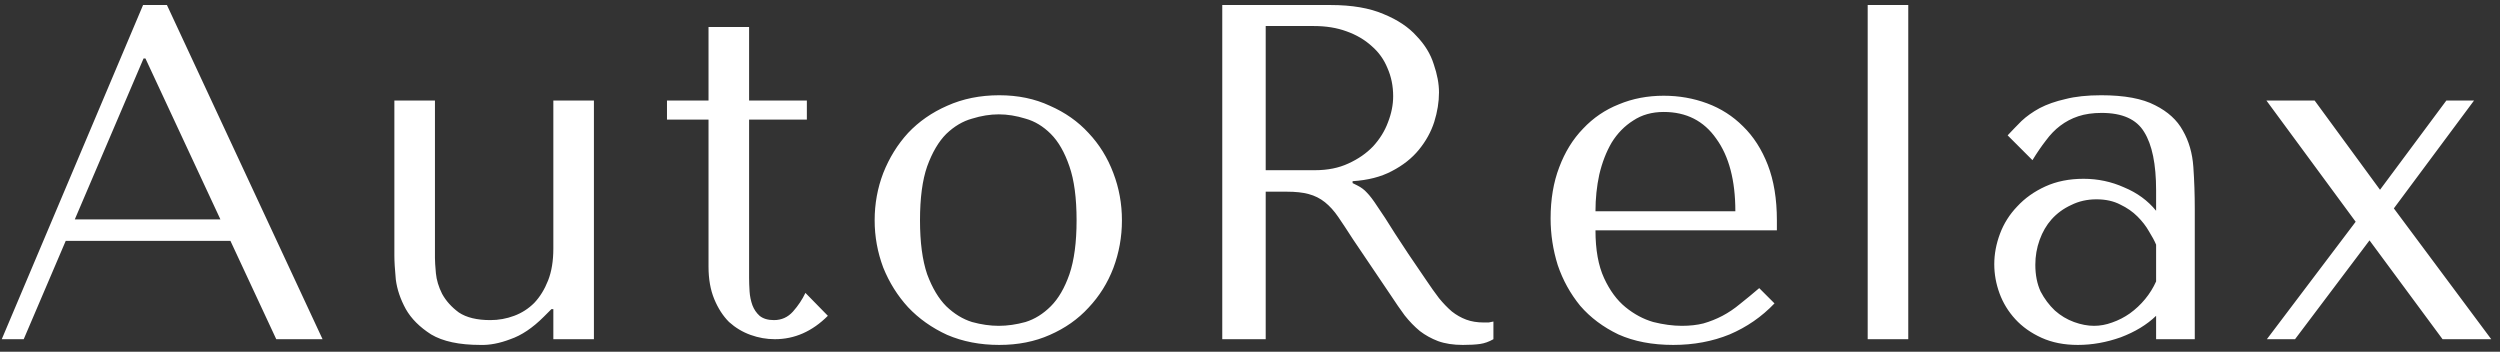 <svg width="199" height="28" viewBox="0 0 199 28" fill="none" xmlns="http://www.w3.org/2000/svg">
<rect x="0" y="0" width="199" height="28" fill="#333333" stroke="none"/>
<path d="M18.342 19.172H5.232L1.888 27H0.14L11.388 0.4H13.288L25.676 27H21.99L18.342 19.172ZM17.544 17.462L11.578 4.656H11.426L5.954 17.462H17.544ZM31.392 8H34.622V20.54C34.622 20.793 34.647 21.199 34.698 21.756C34.749 22.288 34.913 22.833 35.192 23.39C35.496 23.947 35.939 24.441 36.522 24.872C37.13 25.277 37.966 25.48 39.03 25.48C39.689 25.48 40.322 25.366 40.93 25.138C41.538 24.91 42.07 24.568 42.526 24.112C42.982 23.631 43.349 23.035 43.628 22.326C43.907 21.617 44.046 20.768 44.046 19.78V8H47.276V27H44.046V24.606H43.894L43.286 25.214C42.399 26.101 41.513 26.696 40.626 27C39.765 27.329 38.967 27.481 38.232 27.456C36.56 27.456 35.255 27.177 34.318 26.62C33.406 26.037 32.735 25.366 32.304 24.606C31.873 23.821 31.607 23.035 31.506 22.25C31.43 21.439 31.392 20.806 31.392 20.35V8ZM53.092 9.52V8H56.398V2.148H59.628V8H64.226V9.52H59.628V22.136C59.628 22.44 59.641 22.795 59.666 23.2C59.691 23.58 59.767 23.947 59.894 24.302C60.021 24.631 60.211 24.91 60.464 25.138C60.743 25.366 61.123 25.48 61.604 25.48C62.212 25.48 62.719 25.252 63.124 24.796C63.529 24.34 63.859 23.846 64.112 23.314L65.898 25.138C64.657 26.379 63.251 27 61.68 27C61.021 27 60.375 26.886 59.742 26.658C59.109 26.43 58.539 26.088 58.032 25.632C57.551 25.151 57.158 24.543 56.854 23.808C56.55 23.073 56.398 22.212 56.398 21.224V9.52H53.092ZM89.306 17.538C89.306 18.855 89.078 20.122 88.622 21.338C88.166 22.529 87.507 23.58 86.646 24.492C85.81 25.404 84.784 26.126 83.568 26.658C82.377 27.19 81.035 27.456 79.54 27.456C78.02 27.456 76.639 27.19 75.398 26.658C74.182 26.101 73.143 25.366 72.282 24.454C71.446 23.542 70.787 22.491 70.306 21.3C69.85 20.084 69.622 18.83 69.622 17.538C69.622 16.221 69.85 14.967 70.306 13.776C70.787 12.56 71.446 11.496 72.282 10.584C73.143 9.672 74.182 8.95 75.398 8.418C76.639 7.861 78.02 7.582 79.54 7.582C81.035 7.582 82.377 7.861 83.568 8.418C84.784 8.95 85.81 9.672 86.646 10.584C87.507 11.496 88.166 12.56 88.622 13.776C89.078 14.967 89.306 16.221 89.306 17.538ZM85.696 17.538C85.696 15.765 85.506 14.333 85.126 13.244C84.746 12.129 84.252 11.268 83.644 10.66C83.036 10.052 82.365 9.647 81.63 9.444C80.895 9.216 80.186 9.102 79.502 9.102C78.818 9.102 78.109 9.216 77.374 9.444C76.639 9.647 75.955 10.052 75.322 10.66C74.714 11.268 74.207 12.129 73.802 13.244C73.422 14.333 73.232 15.765 73.232 17.538C73.232 19.286 73.422 20.717 73.802 21.832C74.207 22.921 74.714 23.77 75.322 24.378C75.955 24.986 76.639 25.404 77.374 25.632C78.109 25.835 78.818 25.936 79.502 25.936C80.186 25.936 80.895 25.835 81.63 25.632C82.365 25.404 83.036 24.986 83.644 24.378C84.252 23.77 84.746 22.921 85.126 21.832C85.506 20.717 85.696 19.286 85.696 17.538ZM97.292 0.4H105.918C107.616 0.4 109.022 0.641 110.136 1.122C111.251 1.578 112.125 2.161 112.758 2.87C113.417 3.554 113.873 4.301 114.126 5.112C114.405 5.923 114.544 6.67 114.544 7.354C114.544 8.114 114.418 8.899 114.164 9.71C113.911 10.495 113.506 11.23 112.948 11.914C112.391 12.598 111.669 13.168 110.782 13.624C109.921 14.08 108.882 14.346 107.666 14.422V14.574L108.046 14.764C108.35 14.916 108.604 15.106 108.806 15.334C109.034 15.562 109.313 15.929 109.642 16.436C109.997 16.943 110.466 17.665 111.048 18.602C111.631 19.514 112.454 20.743 113.518 22.288C113.873 22.82 114.215 23.301 114.544 23.732C114.874 24.137 115.216 24.492 115.57 24.796C115.925 25.075 116.305 25.29 116.71 25.442C117.116 25.594 117.584 25.67 118.116 25.67C118.243 25.67 118.37 25.67 118.496 25.67C118.623 25.645 118.75 25.619 118.876 25.594V27C118.522 27.203 118.167 27.329 117.812 27.38C117.458 27.431 117.002 27.456 116.444 27.456C115.684 27.456 115.026 27.355 114.468 27.152C113.936 26.949 113.455 26.683 113.024 26.354C112.594 25.999 112.188 25.581 111.808 25.1C111.454 24.619 111.086 24.087 110.706 23.504L107.704 19.058C107.248 18.349 106.856 17.753 106.526 17.272C106.197 16.791 105.842 16.398 105.462 16.094C105.082 15.79 104.652 15.575 104.17 15.448C103.714 15.321 103.132 15.258 102.422 15.258H100.75V27H97.292V0.4ZM100.75 2.072V13.548H104.664C105.678 13.548 106.564 13.371 107.324 13.016C108.11 12.661 108.768 12.205 109.3 11.648C109.832 11.065 110.225 10.432 110.478 9.748C110.757 9.039 110.896 8.342 110.896 7.658C110.896 6.847 110.744 6.1 110.44 5.416C110.162 4.732 109.744 4.149 109.186 3.668C108.629 3.161 107.958 2.769 107.172 2.49C106.412 2.211 105.551 2.072 104.588 2.072H100.75ZM141.44 18.336H127C127 19.881 127.228 21.148 127.684 22.136C128.14 23.124 128.71 23.897 129.394 24.454C130.078 25.011 130.812 25.404 131.598 25.632C132.408 25.835 133.168 25.936 133.878 25.936C134.511 25.936 135.081 25.873 135.588 25.746C136.12 25.594 136.626 25.391 137.108 25.138C137.589 24.885 138.058 24.568 138.514 24.188C138.995 23.808 139.502 23.39 140.034 22.934L141.25 24.15C140.236 25.214 139.046 26.037 137.678 26.62C136.31 27.177 134.815 27.456 133.194 27.456C131.522 27.456 130.065 27.177 128.824 26.62C127.608 26.037 126.594 25.277 125.784 24.34C124.998 23.377 124.403 22.301 123.998 21.11C123.618 19.894 123.428 18.653 123.428 17.386C123.428 15.866 123.656 14.511 124.112 13.32C124.568 12.104 125.201 11.078 126.012 10.242C126.822 9.381 127.772 8.735 128.862 8.304C129.951 7.848 131.142 7.62 132.434 7.62C133.65 7.62 134.802 7.823 135.892 8.228C136.981 8.633 137.931 9.241 138.742 10.052C139.578 10.863 140.236 11.889 140.718 13.13C141.199 14.371 141.44 15.841 141.44 17.538V18.336ZM127 16.816H138.134C138.134 14.359 137.627 12.433 136.614 11.04C135.626 9.621 134.232 8.912 132.434 8.912C131.496 8.912 130.686 9.14 130.002 9.596C129.318 10.027 128.748 10.609 128.292 11.344C127.861 12.079 127.532 12.927 127.304 13.89C127.101 14.827 127 15.803 127 16.816ZM151.898 0.4V27H148.668V0.4H151.898ZM167.256 7.582C169.105 7.582 170.537 7.848 171.55 8.38C172.563 8.887 173.298 9.558 173.754 10.394C174.235 11.23 174.514 12.193 174.59 13.282C174.666 14.371 174.704 15.486 174.704 16.626V27H171.626V25.138C170.891 25.847 169.954 26.417 168.814 26.848C167.674 27.253 166.534 27.456 165.394 27.456C164.305 27.456 163.342 27.266 162.506 26.886C161.67 26.506 160.973 26.012 160.416 25.404C159.859 24.796 159.441 24.112 159.162 23.352C158.883 22.592 158.744 21.819 158.744 21.034C158.744 20.223 158.896 19.413 159.2 18.602C159.504 17.791 159.96 17.069 160.568 16.436C161.176 15.777 161.923 15.245 162.81 14.84C163.697 14.435 164.71 14.232 165.85 14.232C166.99 14.232 168.067 14.46 169.08 14.916C170.119 15.347 170.967 15.967 171.626 16.778V15.144C171.626 13.067 171.309 11.521 170.676 10.508C170.068 9.495 168.941 8.988 167.294 8.988C166.585 8.988 165.964 9.077 165.432 9.254C164.9 9.431 164.419 9.685 163.988 10.014C163.583 10.318 163.203 10.711 162.848 11.192C162.493 11.648 162.139 12.167 161.784 12.75L159.808 10.774C160.163 10.394 160.53 10.014 160.91 9.634C161.315 9.254 161.797 8.912 162.354 8.608C162.937 8.304 163.621 8.063 164.406 7.886C165.191 7.683 166.141 7.582 167.256 7.582ZM171.626 19.476C171.499 19.172 171.309 18.817 171.056 18.412C170.828 18.007 170.524 17.614 170.144 17.234C169.764 16.854 169.308 16.537 168.776 16.284C168.244 16.005 167.611 15.866 166.876 15.866C166.141 15.866 165.47 16.018 164.862 16.322C164.254 16.601 163.735 16.981 163.304 17.462C162.899 17.918 162.582 18.463 162.354 19.096C162.126 19.729 162.012 20.388 162.012 21.072C162.012 21.883 162.151 22.592 162.43 23.2C162.734 23.783 163.114 24.289 163.57 24.72C164.026 25.125 164.533 25.429 165.09 25.632C165.647 25.835 166.179 25.936 166.686 25.936C167.167 25.936 167.649 25.847 168.13 25.67C168.637 25.493 169.105 25.252 169.536 24.948C169.992 24.619 170.397 24.239 170.752 23.808C171.107 23.377 171.398 22.909 171.626 22.402V19.476ZM188.613 19.134L182.685 27H180.443L187.511 17.652L180.405 8H184.243L189.449 15.106L194.731 8H196.935L190.551 16.588L198.303 27H194.427L188.613 19.134Z" fill="white"/>
</svg>
